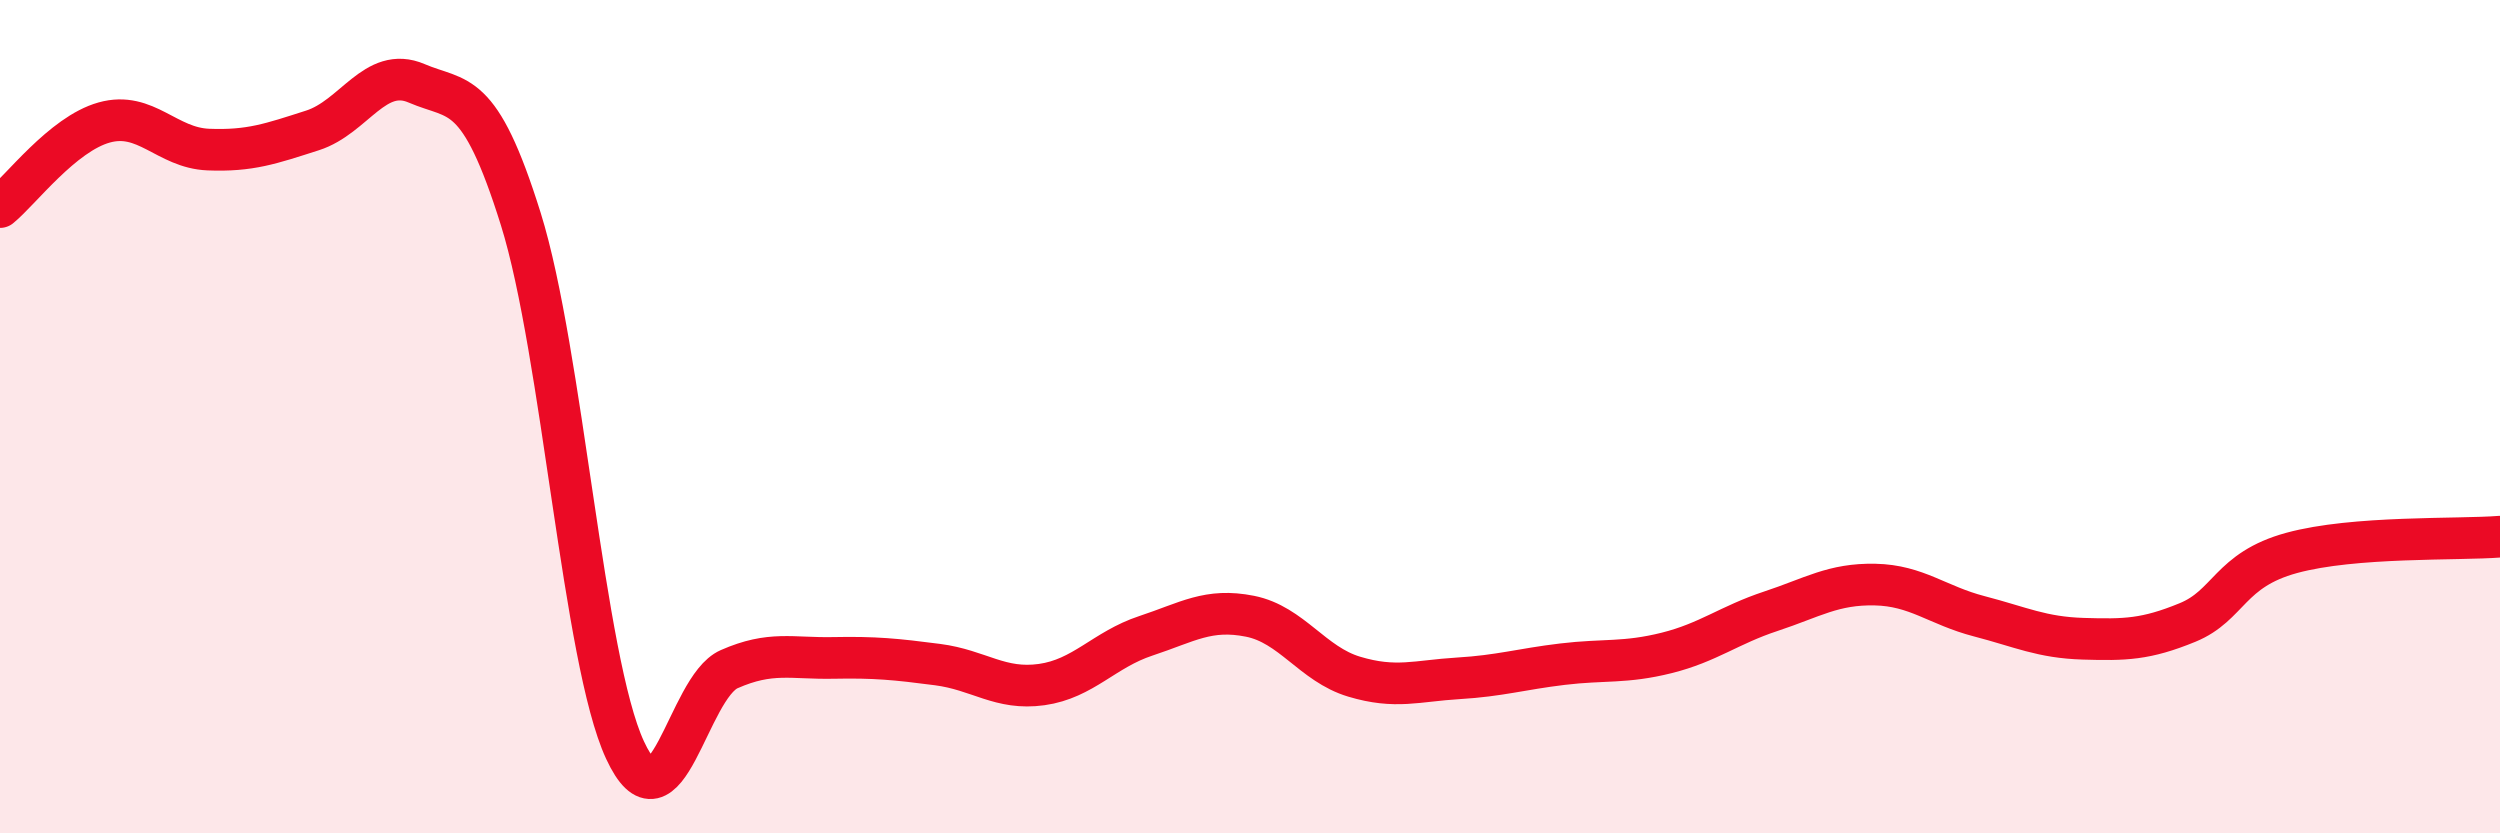 
    <svg width="60" height="20" viewBox="0 0 60 20" xmlns="http://www.w3.org/2000/svg">
      <path
        d="M 0,4.97 C 0.5,4.56 1.5,3.22 2.5,2.94 C 3.5,2.66 4,3.55 5,3.59 C 6,3.63 6.5,3.45 7.5,3.13 C 8.5,2.81 9,1.57 10,2 C 11,2.43 11.5,2.06 12.5,5.26 C 13.5,8.46 14,15.84 15,18 C 16,20.16 16.5,16.5 17.5,16.06 C 18.5,15.62 19,15.81 20,15.79 C 21,15.77 21.5,15.82 22.5,15.95 C 23.5,16.08 24,16.57 25,16.43 C 26,16.29 26.5,15.59 27.5,15.26 C 28.5,14.93 29,14.59 30,14.79 C 31,14.99 31.5,15.94 32.5,16.24 C 33.5,16.54 34,16.34 35,16.28 C 36,16.22 36.5,16.06 37.5,15.94 C 38.5,15.82 39,15.92 40,15.67 C 41,15.42 41.5,15 42.5,14.67 C 43.5,14.34 44,14.01 45,14.03 C 46,14.05 46.5,14.53 47.5,14.79 C 48.5,15.05 49,15.3 50,15.33 C 51,15.36 51.5,15.35 52.5,14.94 C 53.5,14.53 53.5,13.68 55,13.27 C 56.5,12.86 59,12.96 60,12.88L60 20L0 20Z"
        fill="#EB0A25"
        opacity="0.1"
        stroke-linecap="round"
        stroke-linejoin="round"
      />
      <path
        d="M 0,4.97 C 0.5,4.56 1.5,3.22 2.5,2.94 C 3.5,2.66 4,3.55 5,3.59 C 6,3.63 6.5,3.45 7.5,3.13 C 8.5,2.81 9,1.57 10,2 C 11,2.43 11.5,2.06 12.5,5.26 C 13.5,8.46 14,15.84 15,18 C 16,20.16 16.5,16.5 17.5,16.06 C 18.5,15.62 19,15.81 20,15.79 C 21,15.77 21.5,15.82 22.5,15.95 C 23.5,16.08 24,16.57 25,16.43 C 26,16.29 26.5,15.59 27.5,15.26 C 28.5,14.93 29,14.59 30,14.79 C 31,14.99 31.5,15.94 32.5,16.24 C 33.5,16.54 34,16.34 35,16.28 C 36,16.22 36.5,16.06 37.5,15.94 C 38.5,15.82 39,15.92 40,15.67 C 41,15.42 41.5,15 42.5,14.67 C 43.5,14.34 44,14.01 45,14.03 C 46,14.05 46.5,14.53 47.5,14.79 C 48.5,15.05 49,15.3 50,15.33 C 51,15.36 51.5,15.35 52.5,14.94 C 53.5,14.53 53.5,13.68 55,13.27 C 56.5,12.86 59,12.96 60,12.88"
        stroke="#EB0A25"
        stroke-width="1"
        fill="none"
        stroke-linecap="round"
        stroke-linejoin="round"
      />
    </svg>
  